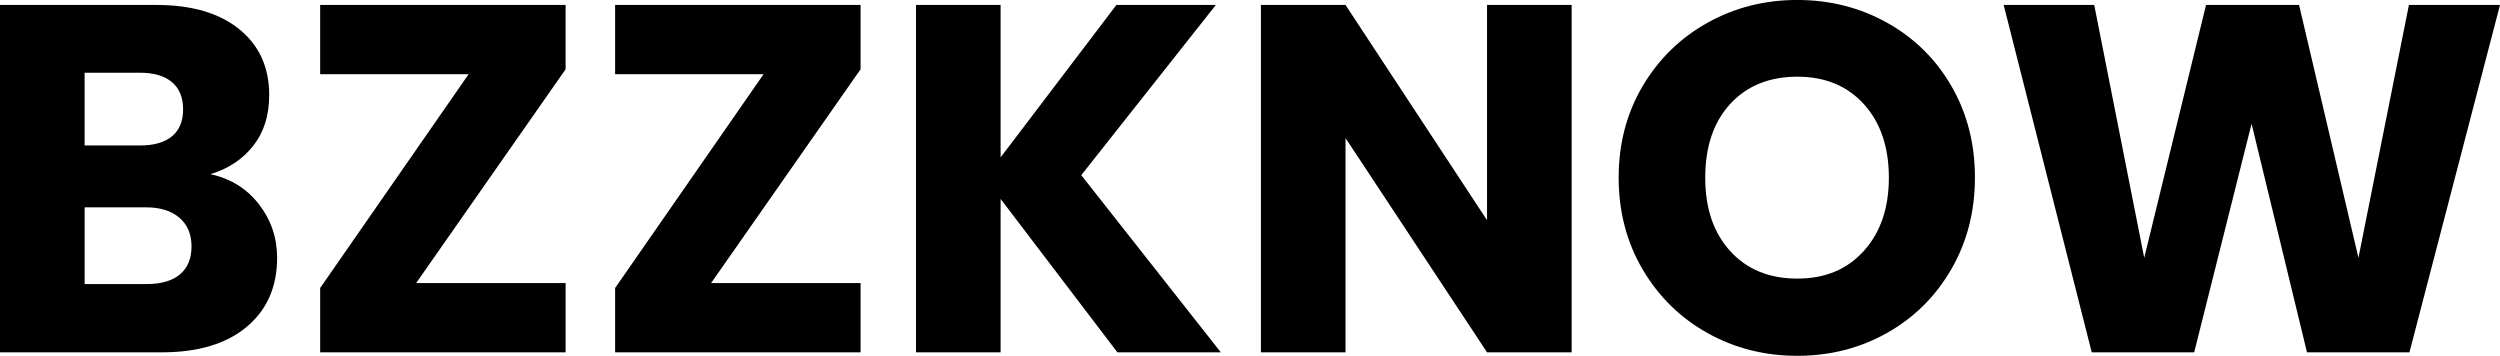 <?xml version="1.0" encoding="UTF-8"?>
<svg id="Layer_1" data-name="Layer 1" xmlns="http://www.w3.org/2000/svg" version="1.1" viewBox="0 0 722.14 102.78">
  <defs>
    <style>
      .cls-1 {
        fill: #000;
        stroke-width: 0px;
      }
    </style>
  </defs>
  <path class="cls-1" d="M74.76,58.96c3.52,4.53,5.29,9.7,5.29,15.51,0,8.39-2.93,15.03-8.79,19.94-5.86,4.91-14.03,7.36-24.51,7.36H0V1.43h45.17c10.2,0,18.18,2.34,23.94,7,5.76,4.67,8.65,11.01,8.65,19.01,0,5.91-1.55,10.82-4.65,14.72-3.1,3.91-7.22,6.62-12.36,8.15,5.81,1.24,10.48,4.12,14.01,8.65ZM24.44,42.02h16.01c4,0,7.08-.88,9.22-2.64,2.14-1.76,3.22-4.36,3.22-7.79s-1.07-6.05-3.22-7.86c-2.14-1.81-5.22-2.72-9.22-2.72h-16.01v21.01ZM51.96,79.26c2.24-1.86,3.36-4.55,3.36-8.08s-1.17-6.29-3.5-8.29c-2.34-2-5.55-3-9.65-3h-17.72v22.16h18.01c4.1,0,7.27-.93,9.51-2.79Z"/>
  <path class="cls-1" d="M120.21,81.76h43.17v20.01h-70.9v-18.58l42.88-61.75h-42.88V1.43h70.9v18.58l-43.17,61.75Z"/>
  <path class="cls-1" d="M205.41,81.76h43.17v20.01h-70.9v-18.58l42.88-61.75h-42.88V1.43h70.9v18.58l-43.17,61.75Z"/>
  <path class="cls-1" d="M322.76,101.77l-33.73-44.31v44.31h-24.44V1.43h24.44v44.03L322.48,1.43h28.73l-38.88,49.17,40.31,51.17h-29.87Z"/>
  <path class="cls-1" d="M453.98,101.77h-24.44l-40.88-61.89v61.89h-24.44V1.43h24.44l40.88,62.18V1.43h24.44v100.35Z"/>
  <path class="cls-1" d="M493.22,96.2c-7.86-4.38-14.1-10.51-18.73-18.37-4.62-7.86-6.93-16.7-6.93-26.52s2.31-18.63,6.93-26.44c4.62-7.81,10.86-13.91,18.73-18.3,7.86-4.38,16.51-6.58,25.94-6.58s18.08,2.19,25.94,6.58c7.86,4.38,14.05,10.48,18.58,18.3,4.53,7.81,6.79,16.63,6.79,26.44s-2.29,18.65-6.86,26.52-10.77,13.99-18.58,18.37c-7.81,4.38-16.44,6.58-25.87,6.58s-18.08-2.19-25.94-6.58ZM538.39,72.47c4.81-5.34,7.22-12.39,7.22-21.16s-2.41-15.94-7.22-21.23c-4.81-5.29-11.22-7.93-19.23-7.93s-14.56,2.62-19.37,7.86c-4.81,5.24-7.22,12.34-7.22,21.3s2.41,15.94,7.22,21.23c4.81,5.29,11.27,7.93,19.37,7.93s14.41-2.67,19.23-8Z"/>
  <path class="cls-1" d="M722.14,1.43l-26.16,100.35h-29.59l-16.01-66.04-16.58,66.04h-29.59L578.77,1.43h26.16l14.44,73.04L637.23,1.43h26.87l17.15,73.04,14.58-73.04h26.3Z"/>
</svg>